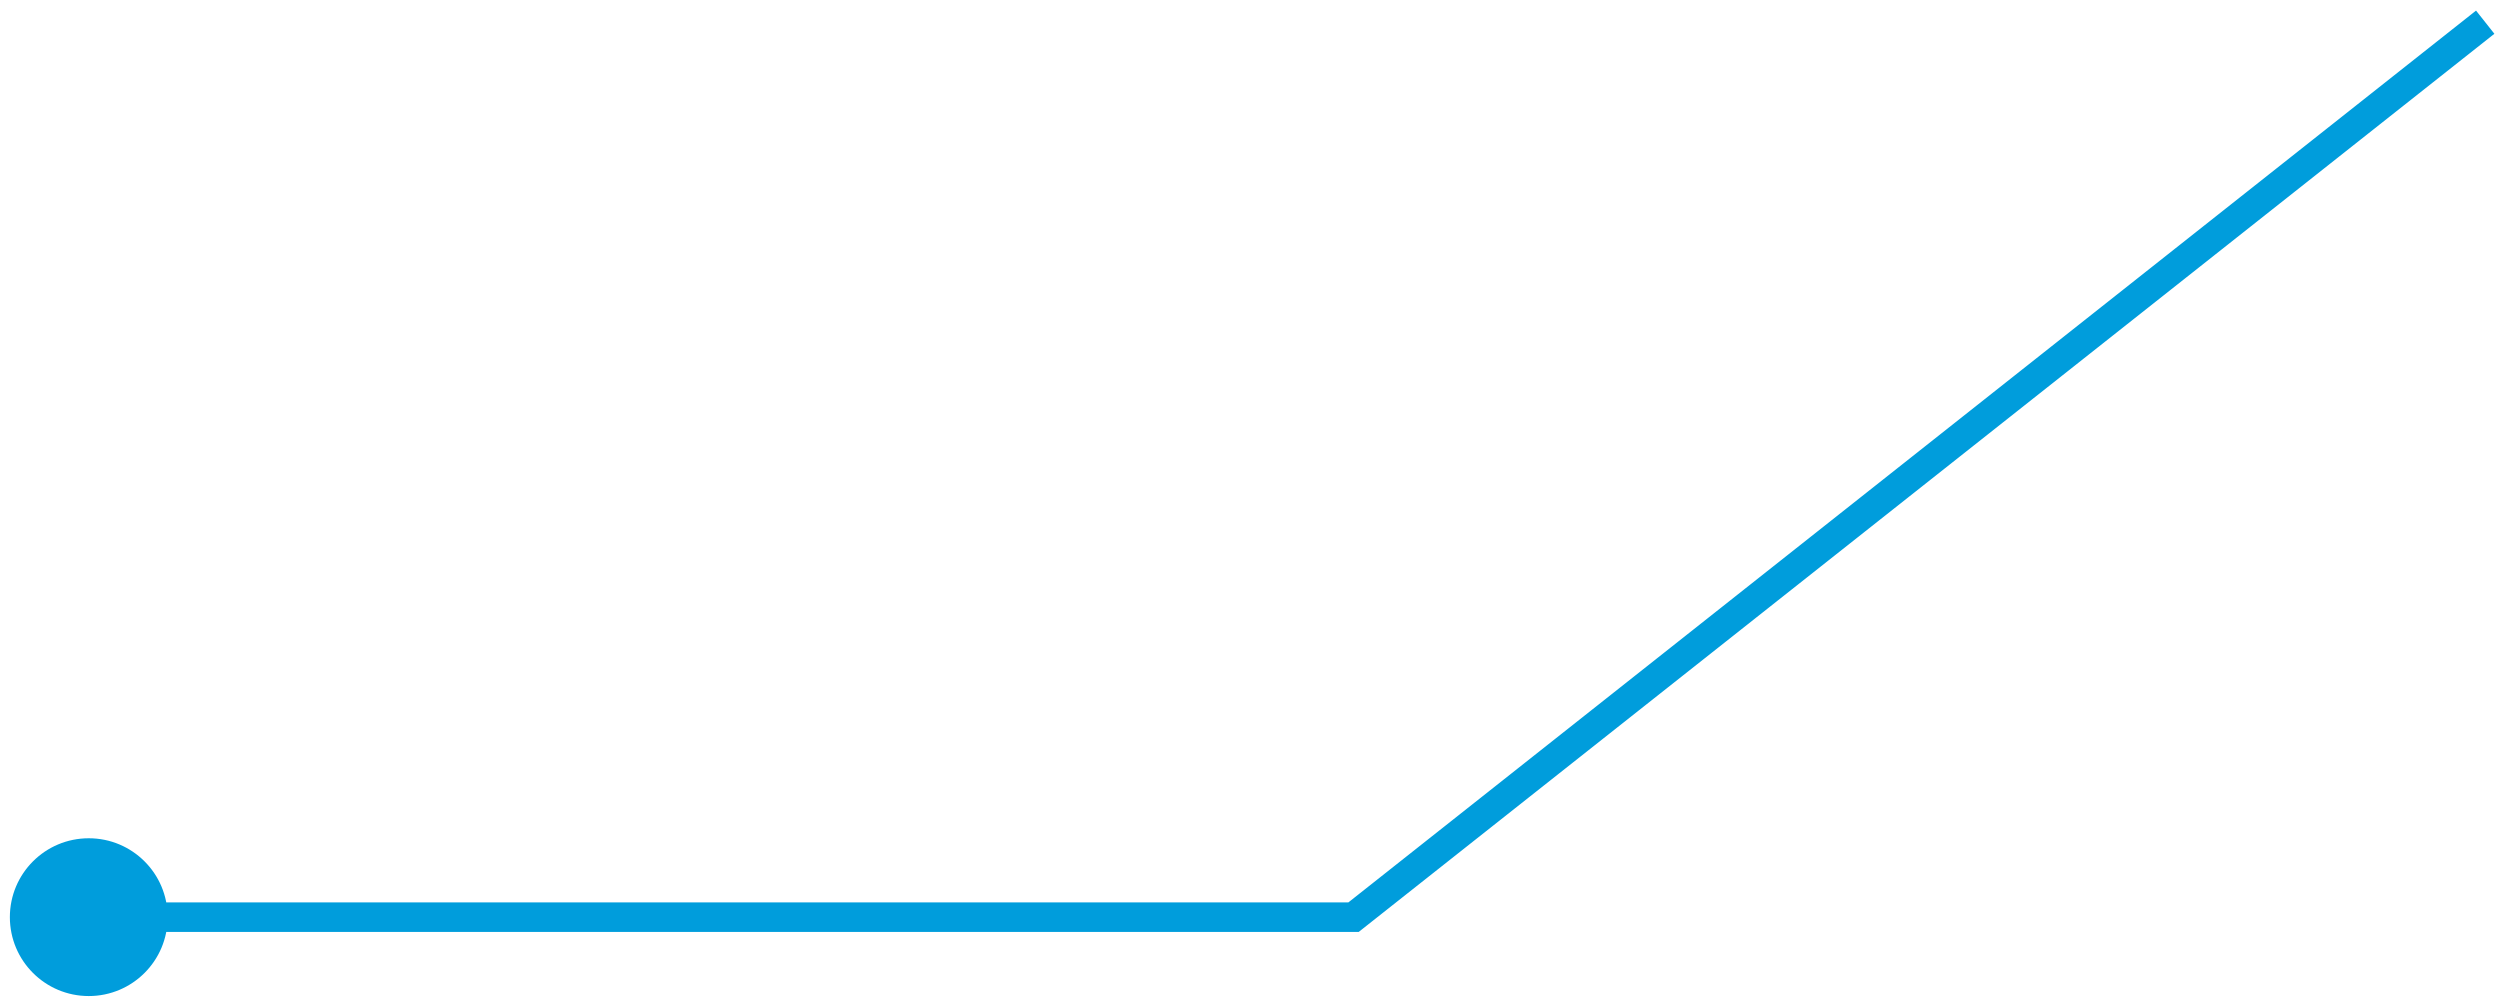 <?xml version="1.0" encoding="UTF-8"?> <svg xmlns="http://www.w3.org/2000/svg" width="169" height="68" viewBox="0 0 169 68" fill="none"><path d="M91.5 62L92.12 62.784L91.848 63H91.5V62ZM11.333 62C11.333 64.945 8.946 67.333 6 67.333C3.054 67.333 0.667 64.945 0.667 62C0.667 59.054 3.054 56.667 6 56.667C8.946 56.667 11.333 59.054 11.333 62ZM168.62 2.284L92.12 62.784L90.88 61.216L167.38 0.716L168.62 2.284ZM91.5 63H6V61H91.5V63Z" fill="#009DDC"></path></svg> 